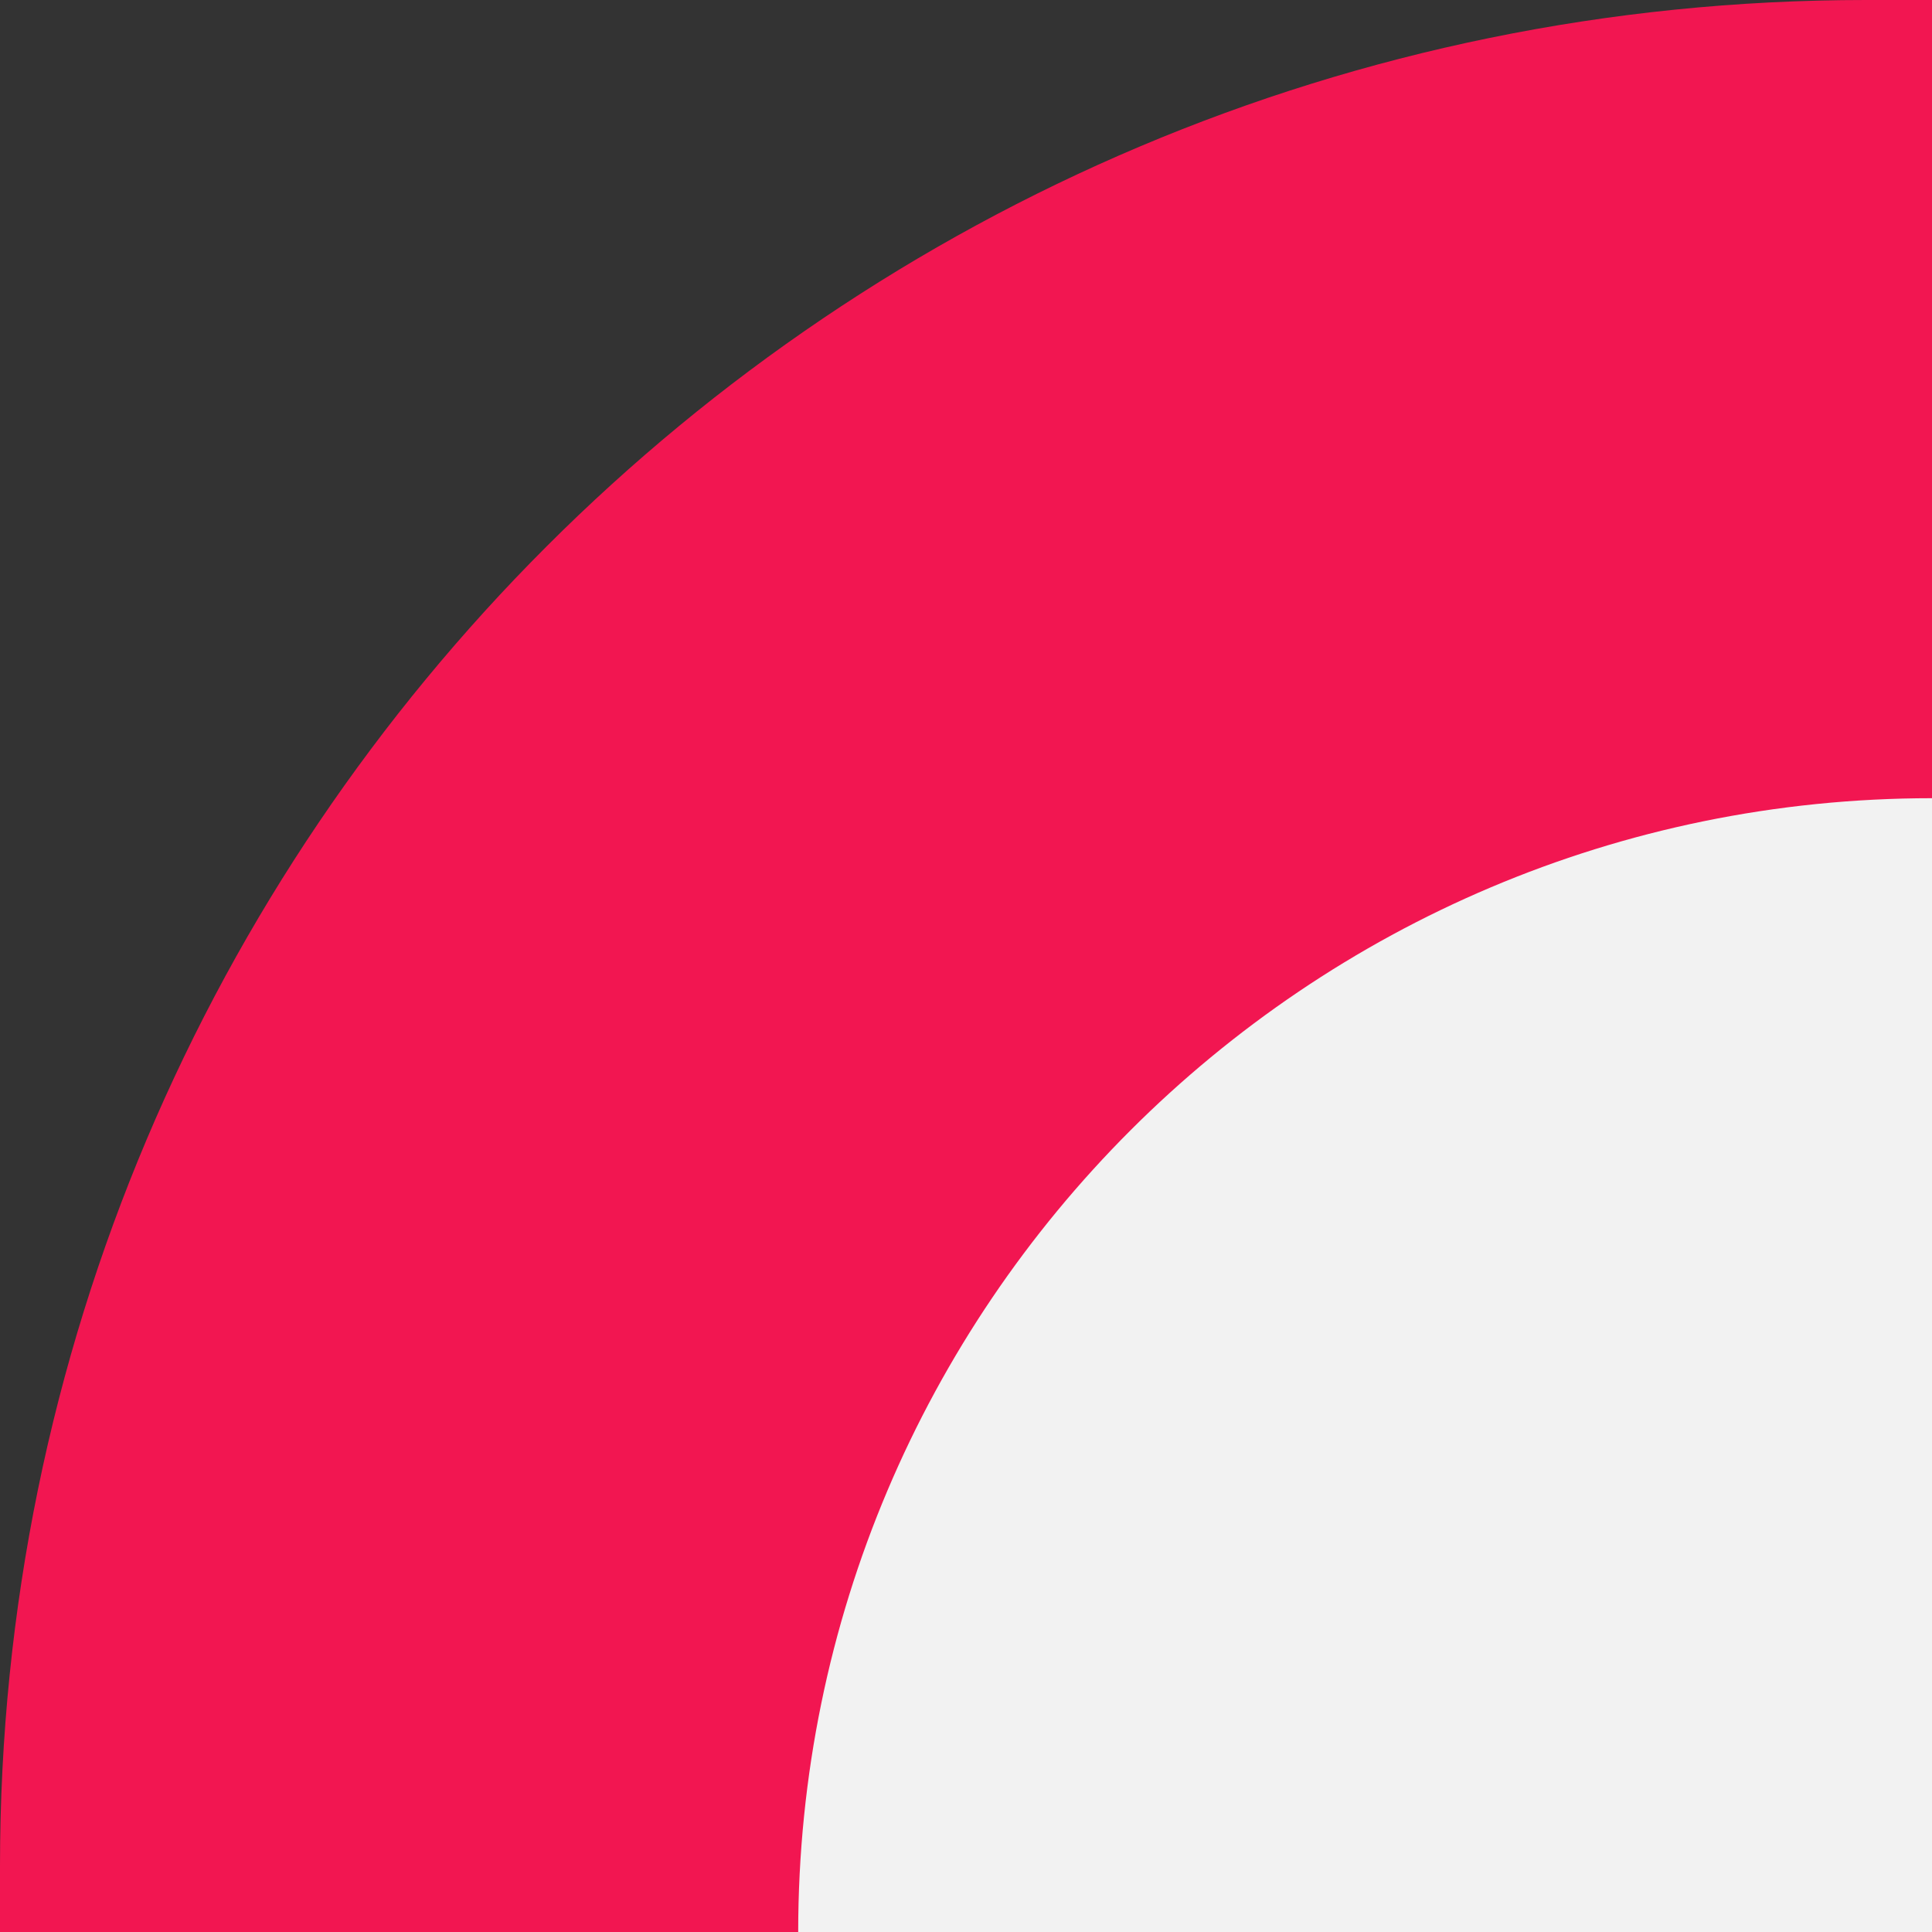 <?xml version="1.0" encoding="UTF-8"?> <svg xmlns="http://www.w3.org/2000/svg" xmlns:xlink="http://www.w3.org/1999/xlink" width="1000" zoomAndPan="magnify" viewBox="0 0 750 750" height="1000" preserveAspectRatio="xMidYMid meet" version="1.0"><rect x="0" y="0" width="750" height="750" fill="#333333" stroke="none"/><path fill="#f21651" d="M 750 750 L 750 0 L 724.297 0 C 324.297 0 0 324.297 0 724.297 L 0 750 Z M 750 750 " fill-opacity="1" fill-rule="nonzero"></path><path fill="#f2f2f2" d="M 750 750 L 750 309.859 C 507.043 309.859 309.859 507.043 309.859 750 Z M 750 750 " fill-opacity="1" fill-rule="nonzero"></path></svg> 